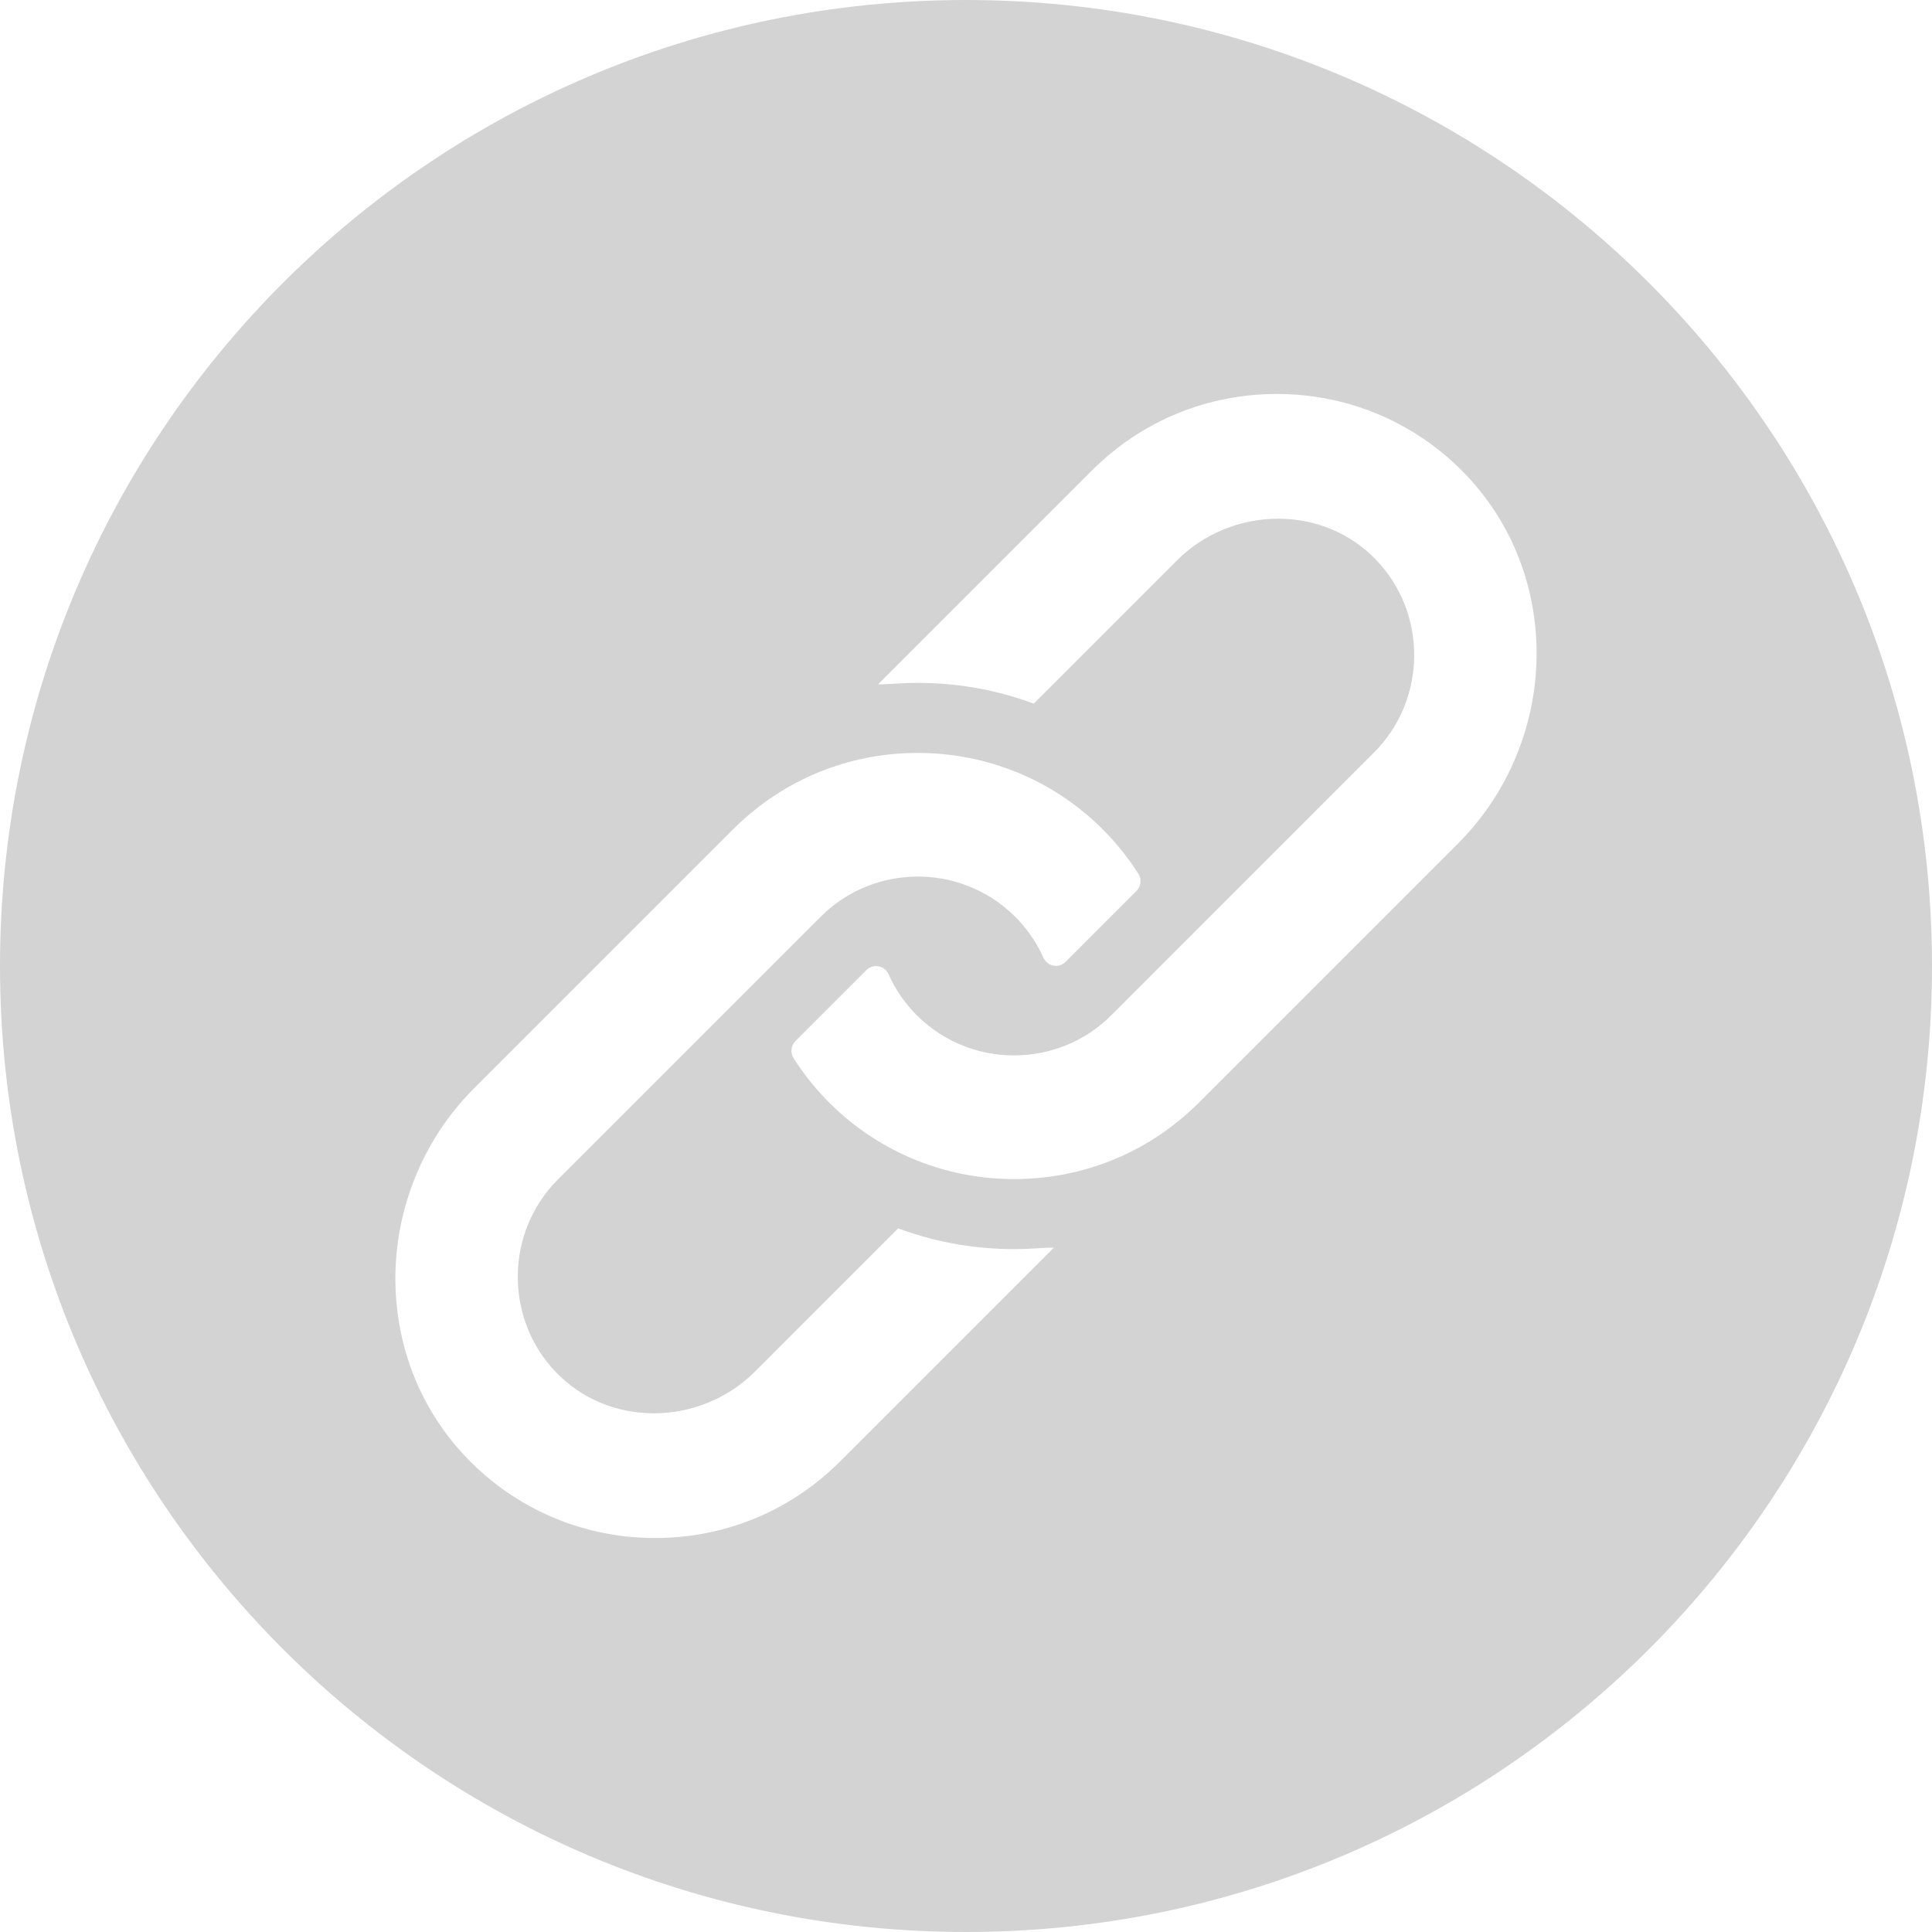 <!--?xml version="1.0" encoding="utf-8"?-->
<!-- Generator: Adobe Illustrator 18.1.1, SVG Export Plug-In . SVG Version: 6.00 Build 0)  -->

<svg version="1.1" id="_x31_0" xmlns="http://www.w3.org/2000/svg" xmlns:xlink="http://www.w3.org/1999/xlink" x="0px" y="0px" viewBox="0 0 512 512" style="width: 48px; height: 48px; opacity: 1;" xml:space="preserve">
<style type="text/css">
	.st0{fill:#374149;}
</style>
<g>
	<path class="st0" d="M256,0C114.617,0,0,114.614,0,256s114.617,256,256,256c141.386,0,256-114.614,256-256S397.386,0,256,0z
		 M222.57,387.348c-13.058,13.058-30.442,20.246-48.957,20.246c-18.07,0-35.157-6.89-48.106-19.414
		c-13.203-12.758-20.562-30.094-20.723-48.805c-0.16-18.961,7.387-37.485,20.715-50.813l68.793-68.789
		c13.055-13.055,30.43-20.242,48.93-20.242c4.102,0,8.227,0.363,12.258,1.086c4.332,0.754,8.636,1.954,12.789,3.563
		c3.774,1.445,7.465,3.254,10.961,5.382c4.695,2.848,9.066,6.286,12.996,10.211c3.59,3.594,6.778,7.566,9.473,11.812
		c0.902,1.422,0.687,3.321-0.508,4.52l-18.789,18.793c-0.687,0.684-1.602,1.062-2.57,1.062c-1.426,0-2.722-0.836-3.297-2.133
		c-1.809-4.046-4.328-7.703-7.488-10.867c-3.75-3.75-8.137-6.562-13.039-8.367c-4.066-1.523-8.332-2.297-12.695-2.297
		c-9.832,0.008-18.973,3.797-25.84,10.664l-69.649,69.641c-13.969,13.973-14.164,36.898-0.43,51.11
		c6.75,6.984,15.954,10.828,25.93,10.828c9.969,0,19.695-4.008,26.684-10.992l38.011-38.016l1.164,0.414
		c9.493,3.371,19.43,5.078,29.52,5.078c1.847,0,3.691-0.054,5.539-0.172l3.004-0.187l2.027-0.019L222.57,387.348z M386.504,223.414
		l-68.813,68.812c-13.05,13.055-30.438,20.242-48.953,20.242c-4.094,0-8.215-0.363-12.238-1.078
		c-4.402-0.785-8.707-1.984-12.785-3.562c-3.801-1.473-7.485-3.289-10.954-5.398c-4.699-2.851-9.07-6.285-12.984-10.203
		c-3.594-3.594-6.79-7.57-9.485-11.82c-0.906-1.422-0.687-3.321,0.508-4.523l18.797-18.798c0.687-0.683,1.602-1.062,2.57-1.062
		c1.426,0,2.726,0.844,3.301,2.141c1.793,4.039,4.313,7.703,7.488,10.883c3.734,3.73,8.118,6.546,13.024,8.367
		c4.074,1.515,8.351,2.281,12.71,2.281c9.821-0.012,18.961-3.797,25.821-10.648l69.64-69.649
		c13.993-13.992,14.188-36.93,0.43-51.133c-6.742-6.969-15.946-10.805-25.91-10.805c-9.977,0-19.711,4.008-26.699,11l-38.016,38.008
		l-1.16-0.414c-9.48-3.374-19.41-5.086-29.512-5.086c-1.843,0-3.687,0.054-5.534,0.172l-3.004,0.187l-2.028,0.02l56.692-56.692
		c13.058-13.062,30.453-20.25,48.969-20.25c18.062,0,35.14,6.882,48.09,19.382c13.214,12.766,20.582,30.094,20.746,48.809
		C407.379,191.562,399.832,210.086,386.504,223.414z" style="fill: rgb(211, 211, 211);"></path>
</g>
</svg>
